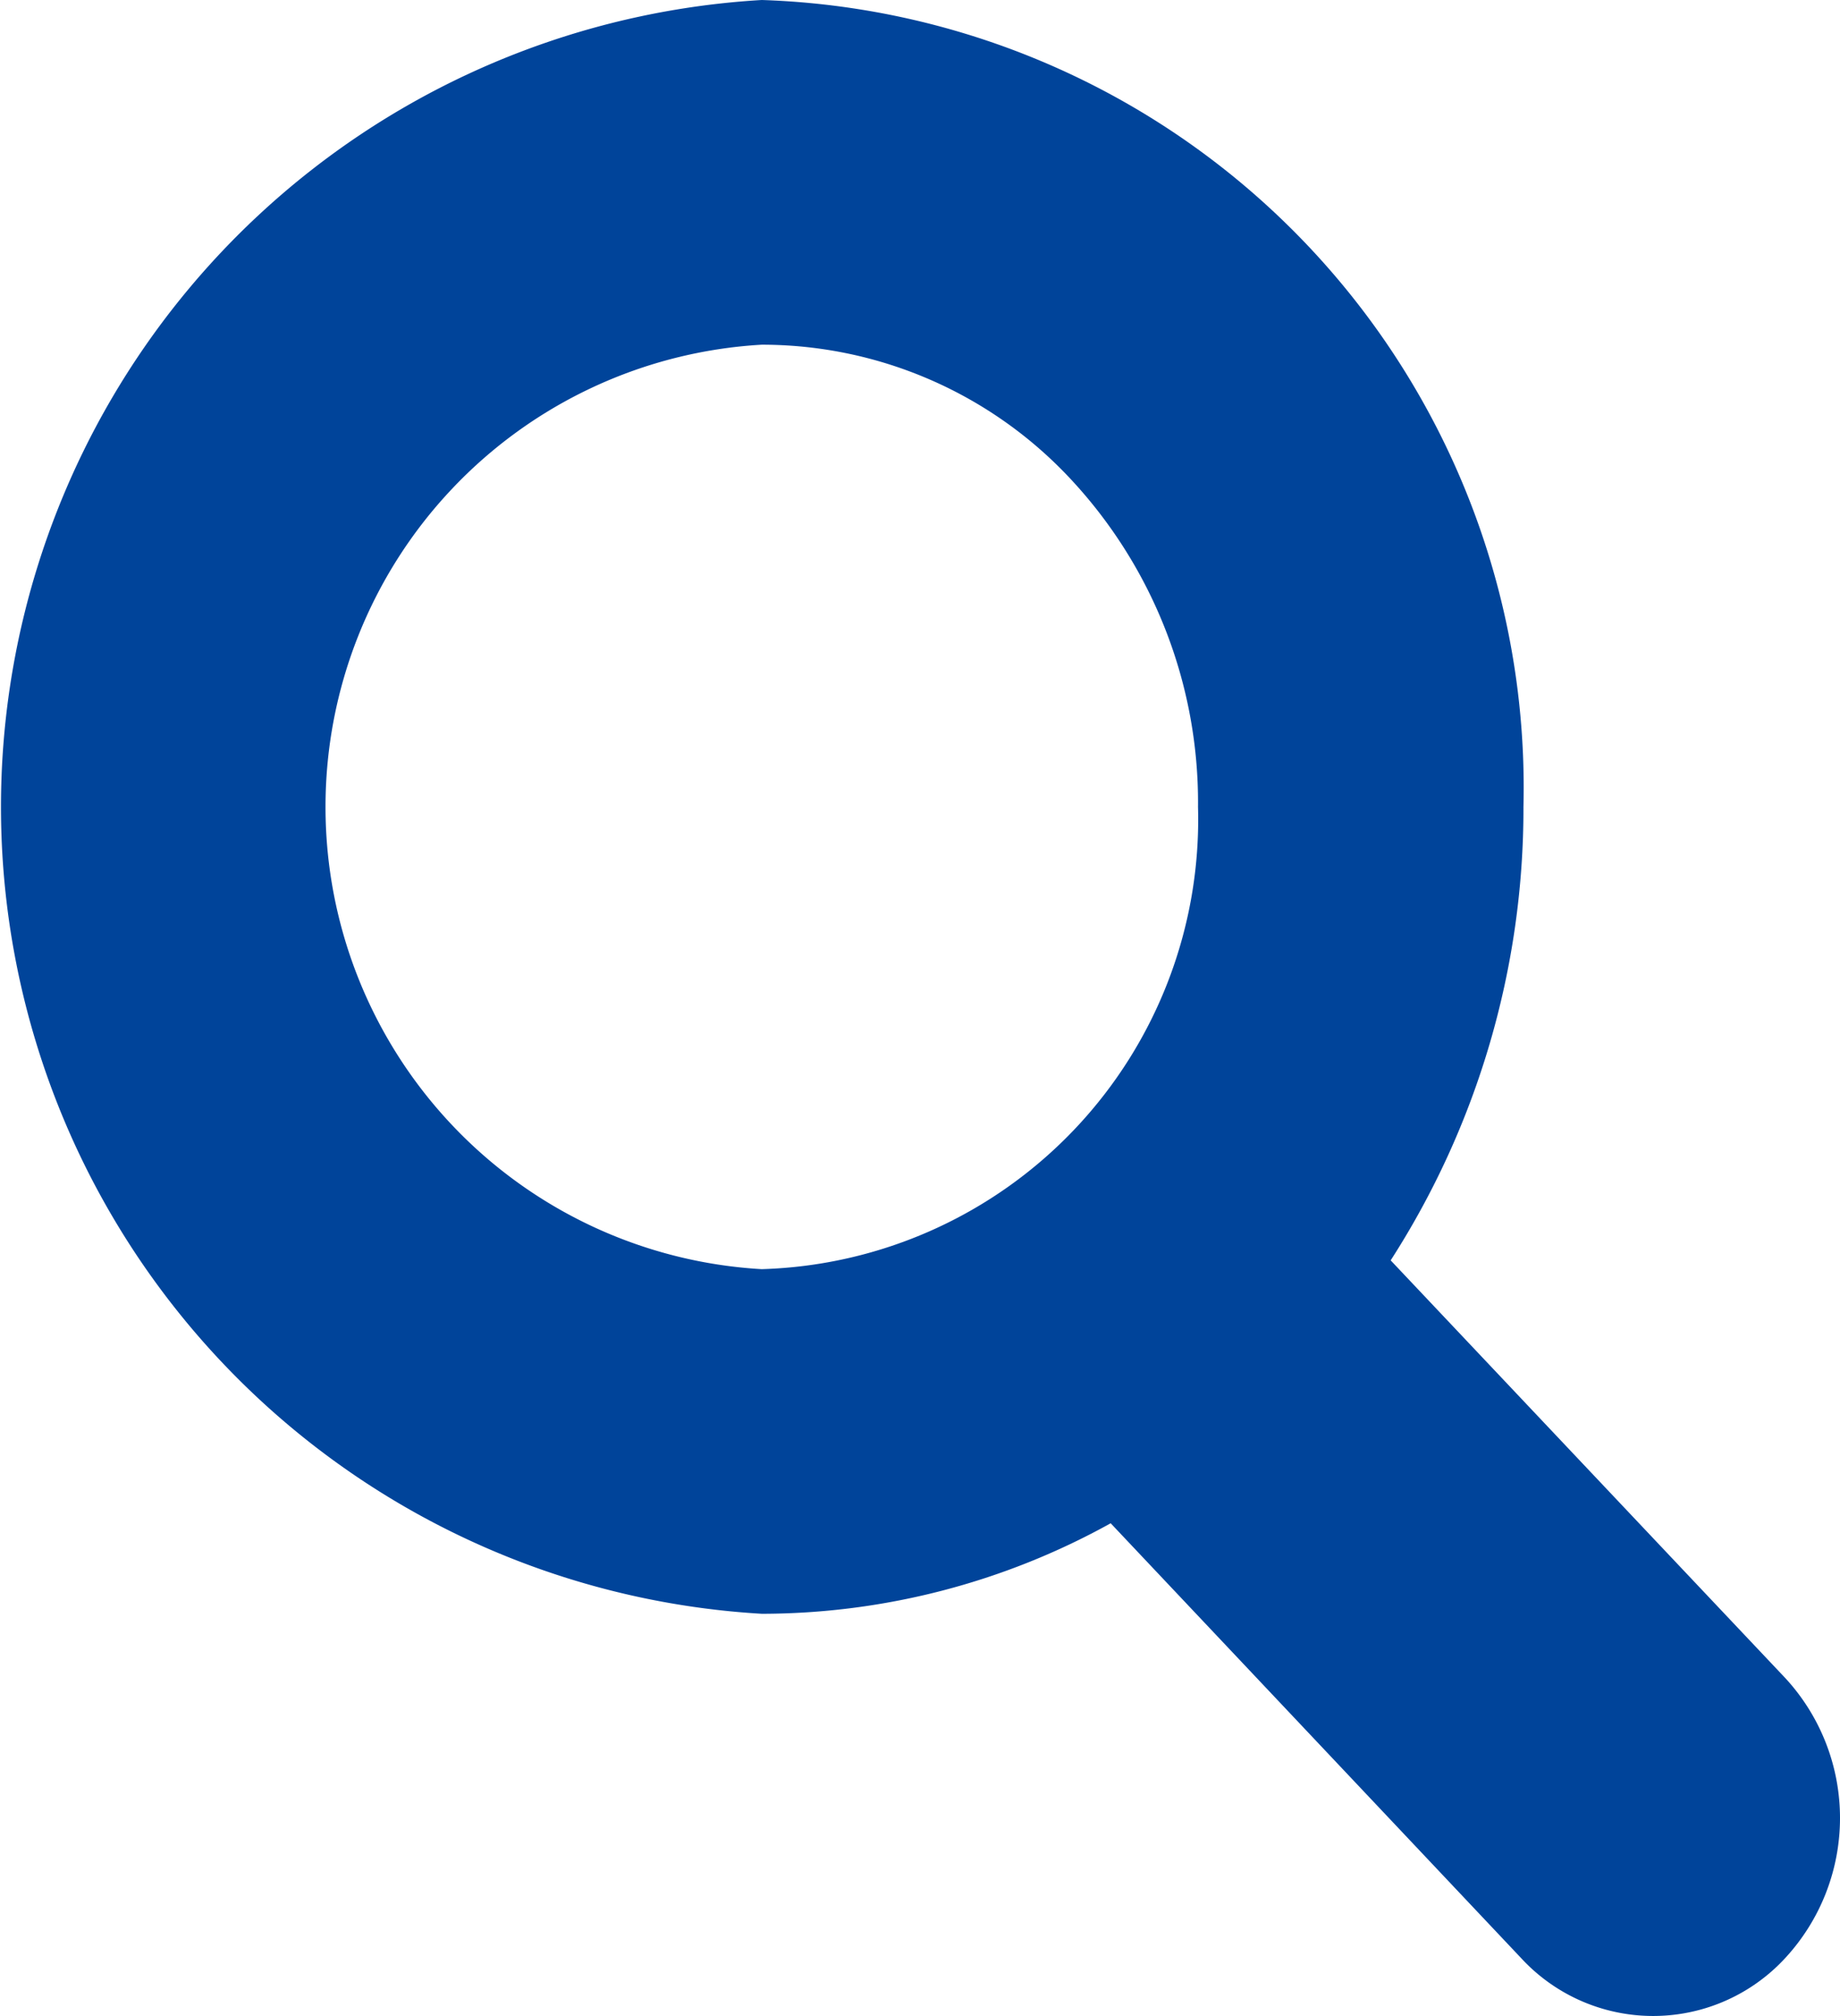 <svg xmlns="http://www.w3.org/2000/svg" width="22.797" height="24.968" viewBox="0 0 22.797 24.968"><path d="M9.437 0a9.759 9.759 0 019.438 9.993 10.332 10.332 0 01-1.645 5.616l4.889 5.173a2.555 2.555 0 010 3.467 2.225 2.225 0 01-3.274 0l-5.084-5.384a8.93 8.93 0 01-4.322 1.121A10.01 10.01 0 019.439 0zm0 4.269a5.734 5.734 0 000 11.449 5.572 5.572 0 005.406-5.725 5.869 5.869 0 00-1.575-4.057 5.228 5.228 0 00-3.831-1.667z" fill="#00449a"/></svg>